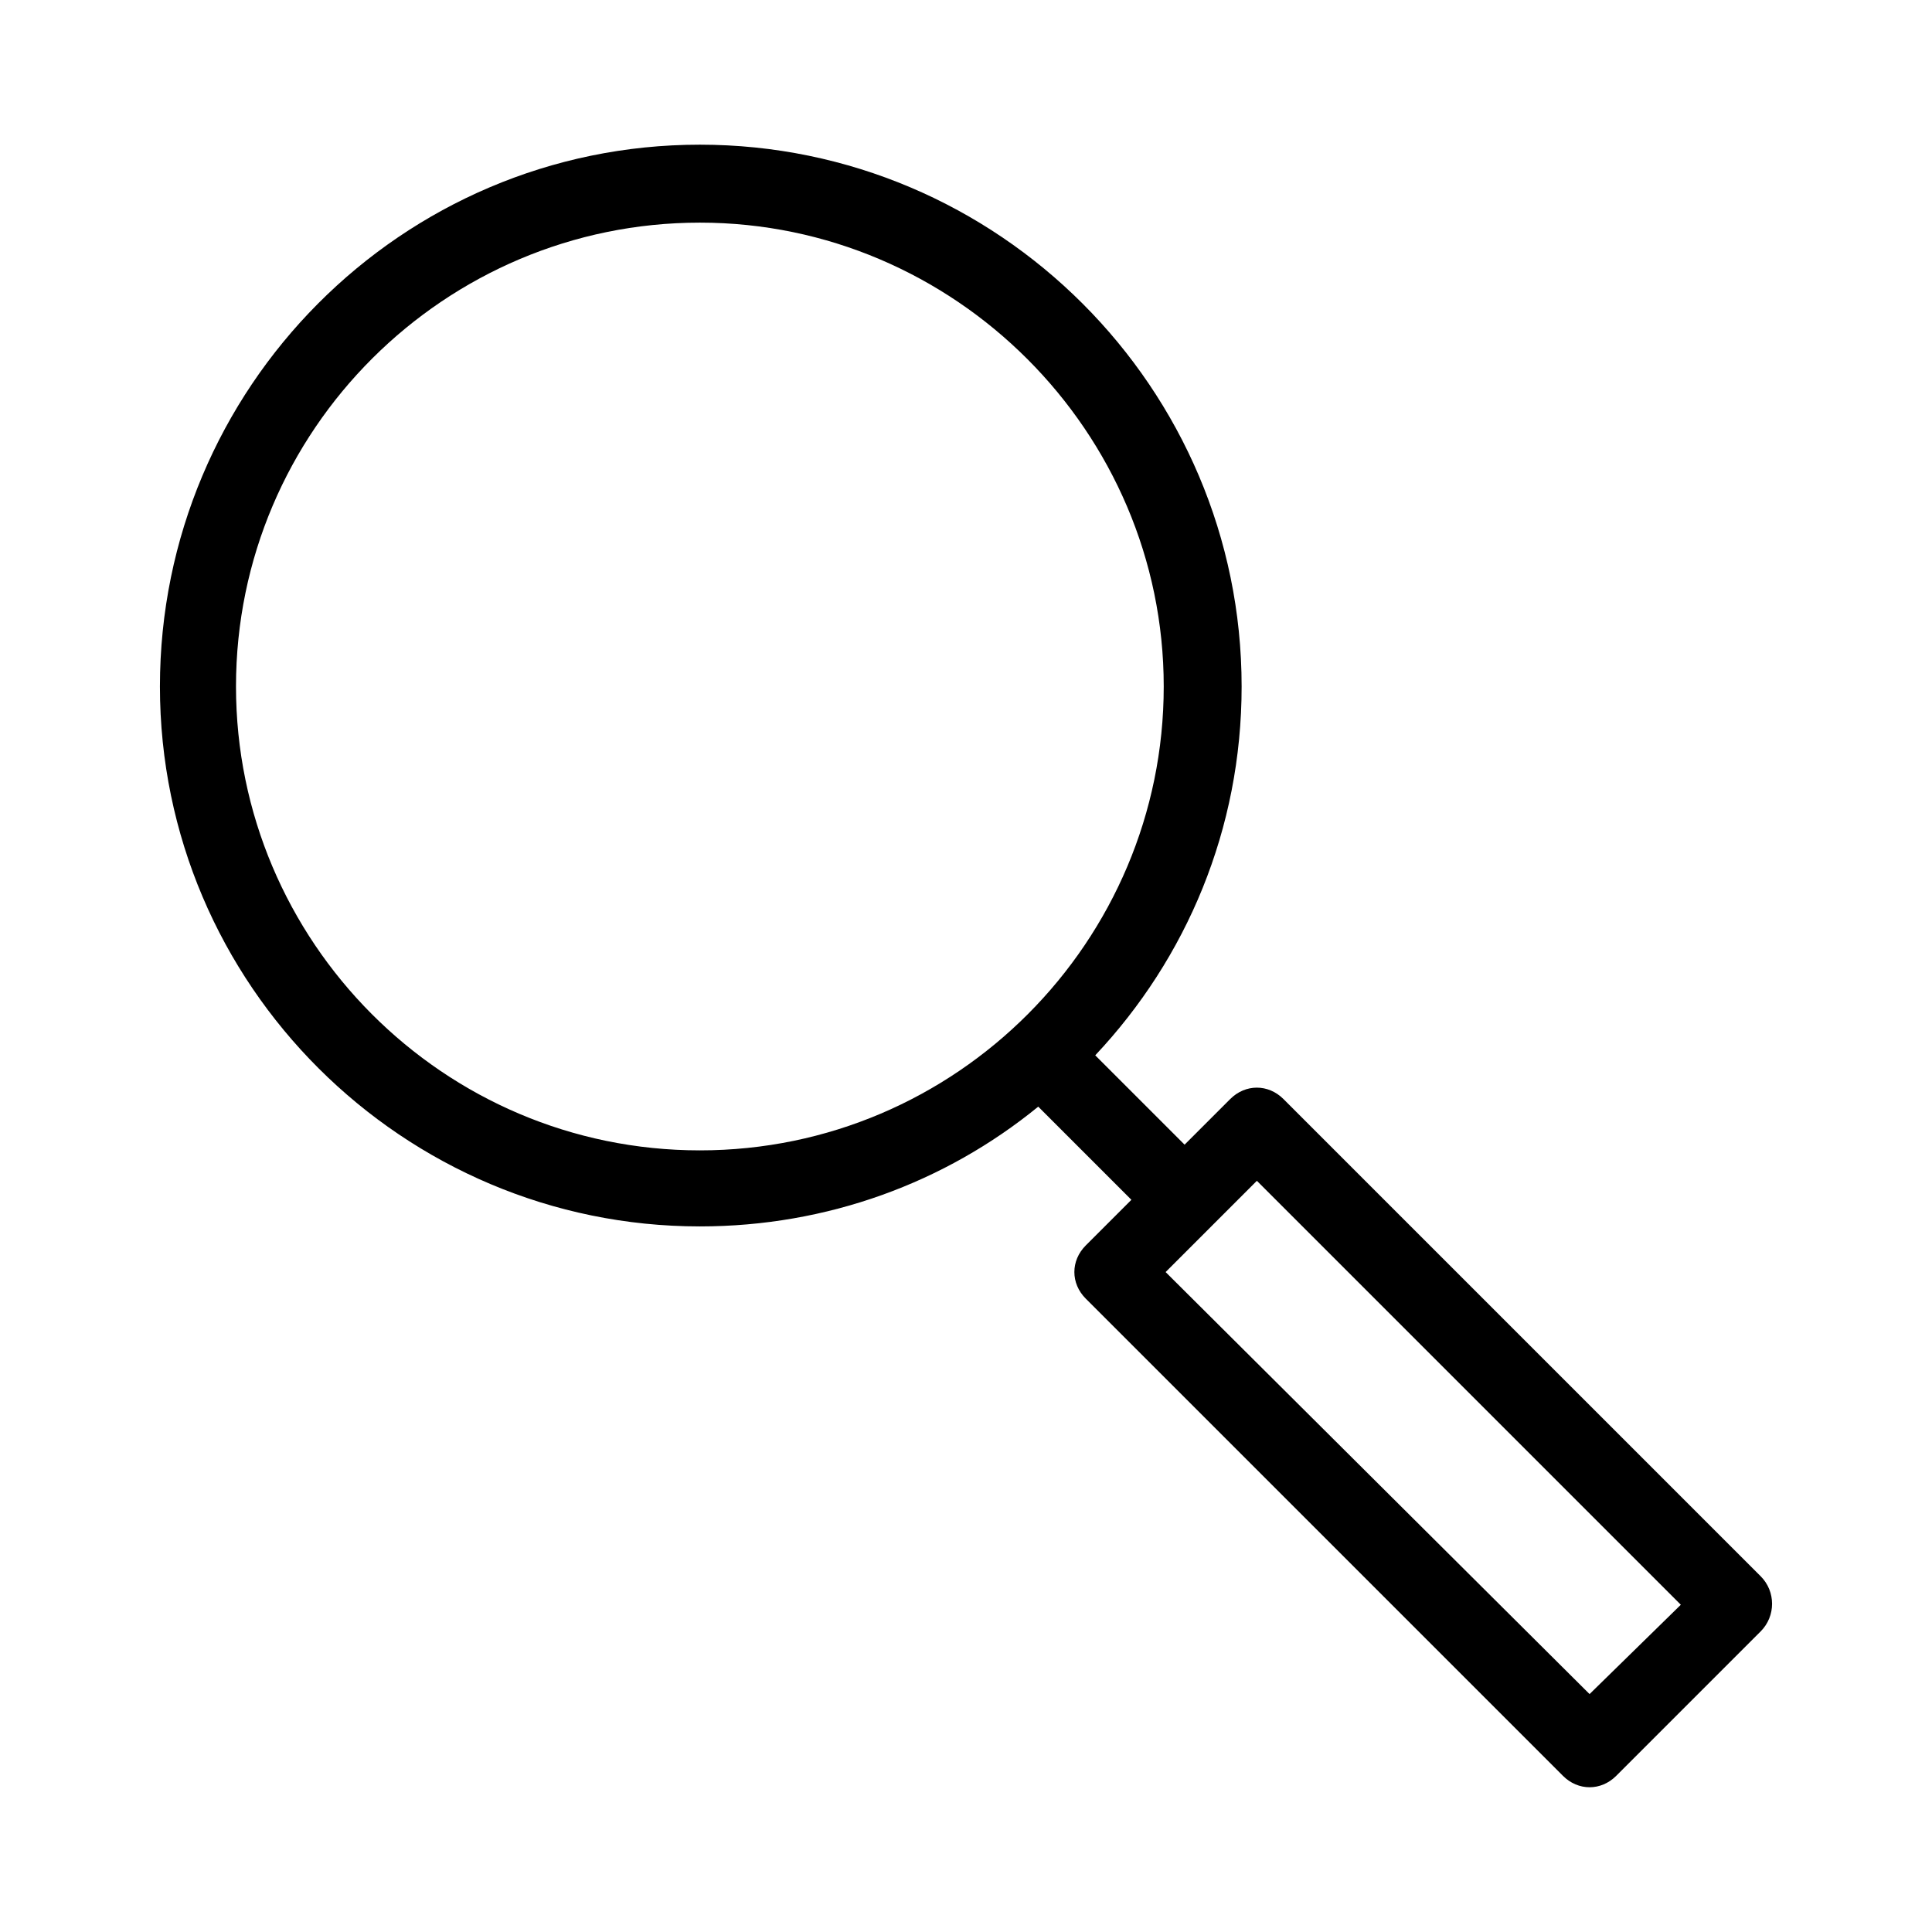 <?xml version="1.0" encoding="UTF-8"?>
<!-- Uploaded to: SVG Repo, www.svgrepo.com, Generator: SVG Repo Mixer Tools -->
<svg fill="#000000" width="800px" height="800px" version="1.1" viewBox="144 144 512 512" xmlns="http://www.w3.org/2000/svg">
 <path d="m610.59 561.72-126.46-126.46c-2.016-2.016-4.535-3.023-7.055-3.023s-5.039 1.008-7.055 3.023l-12.09 12.09-23.68-23.68c24.184-25.695 38.793-59.953 38.793-97.738 0.004-79.098-64.484-143.59-143.58-143.59s-143.08 64.488-143.08 143.59 64.488 143.08 143.08 143.08c33.754 0 64.992-11.586 89.68-31.738l24.688 24.688-12.09 12.09c-4.031 4.031-4.031 10.078 0 14.105l126.46 126.46c2.016 2.016 4.535 3.023 7.055 3.023 2.519 0 5.039-1.008 7.055-3.023l38.289-38.289c4.023-4.031 4.023-10.582-0.008-14.609zm-404.05-235.79c0-68.016 55.418-122.93 122.93-122.93 67.512 0 122.93 55.418 122.93 122.93s-54.914 122.93-122.93 122.93-122.93-55.418-122.93-122.93zm358.71 267.02-112.35-111.84 24.184-24.184 112.35 112.35z"/>
</svg>